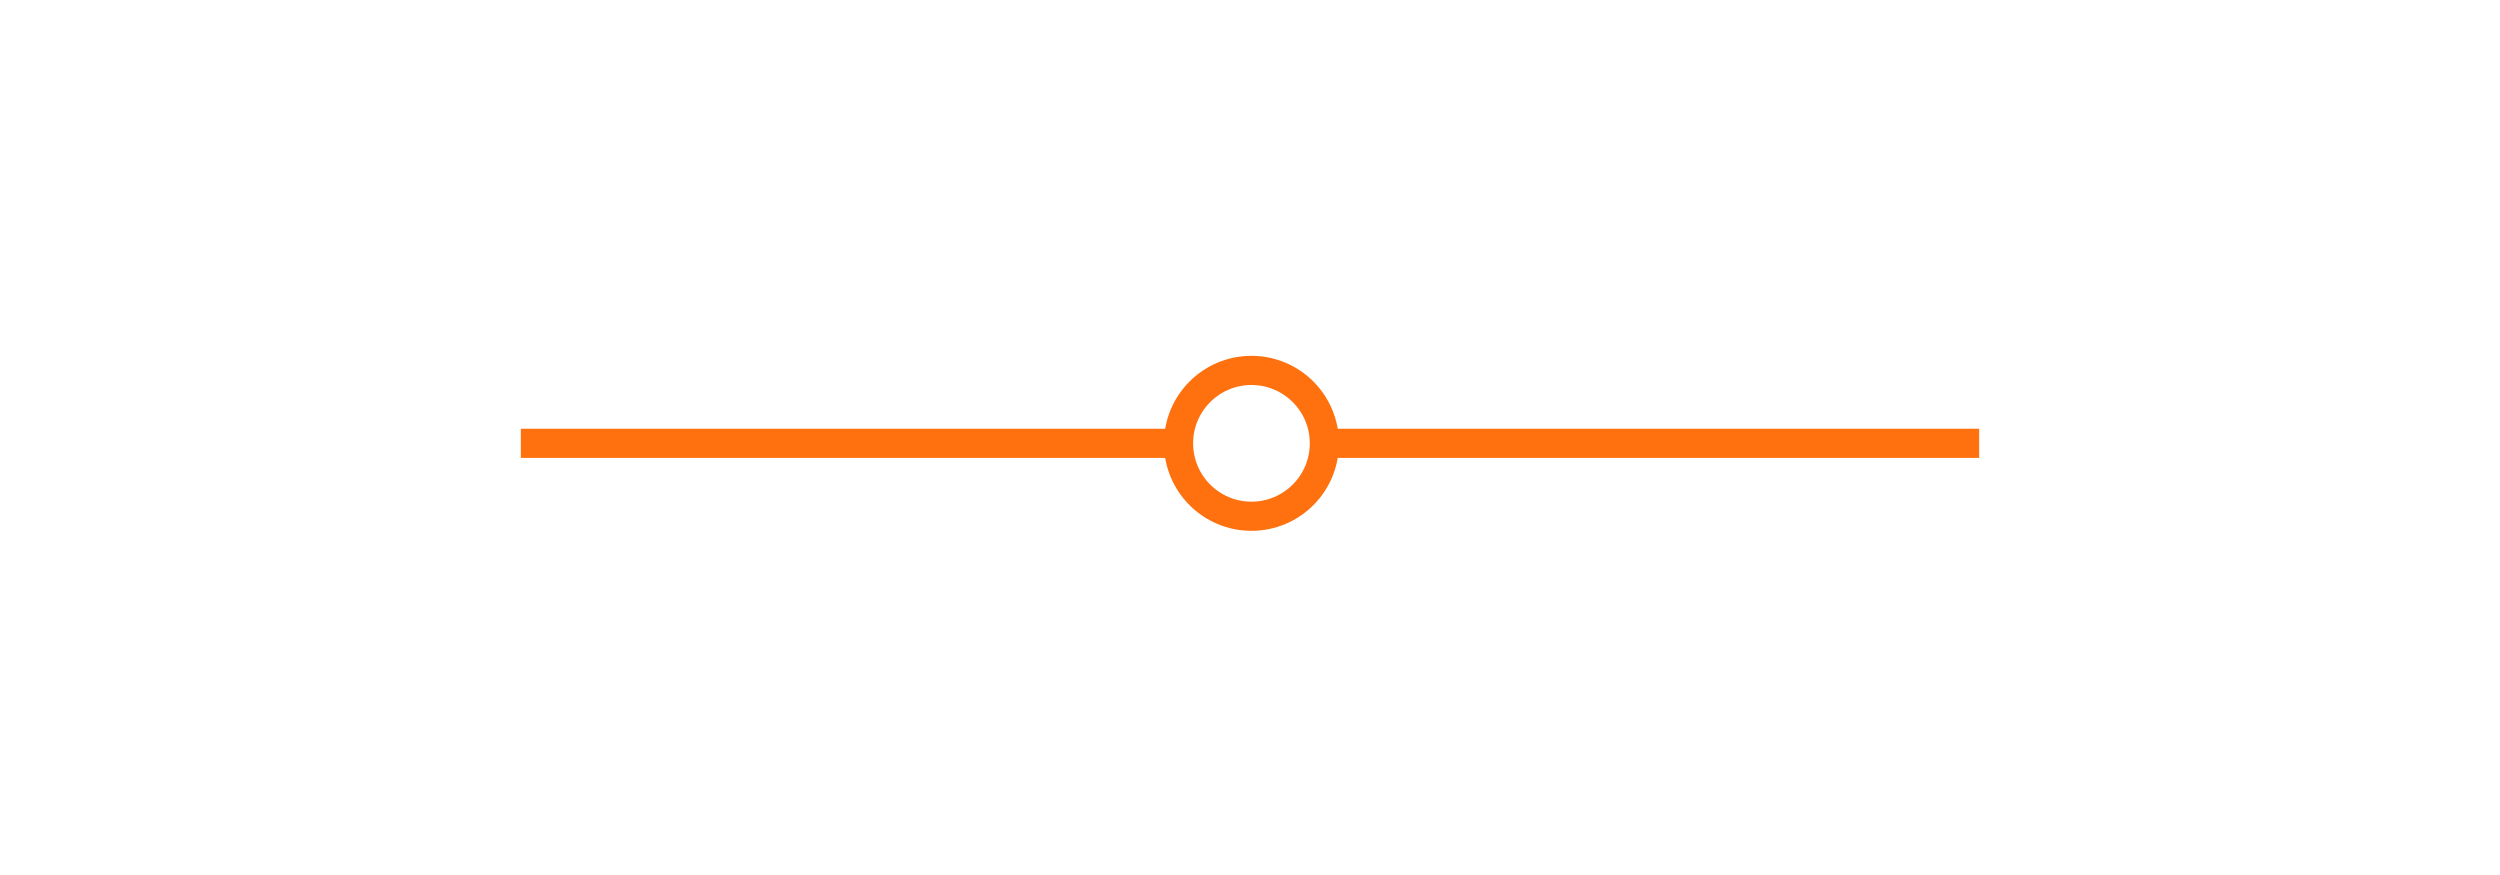 <svg version="1.1" xmlns="http://www.w3.org/2000/svg" xmlns:xlink="http://www.w3.org/1999/xlink" x="0px" y="0px" viewBox="0 0 100 60" height="35" xml:space="preserve"><circle cx="50.1" cy="30.4" r="5" stroke="#ff700f" stroke-width="2" stroke-miterlimit="10" fill="transparent"></circle><line x1="55.1" y1="30.4" x2="100" y2="30.4" stroke="#ff700f" stroke-width="2" stroke-miterlimit="10"></line><line x1="45.1" y1="30.4" x2="0" y2="30.4" stroke="#ff700f" stroke-width="2" stroke-miterlimit="10"></line></svg>